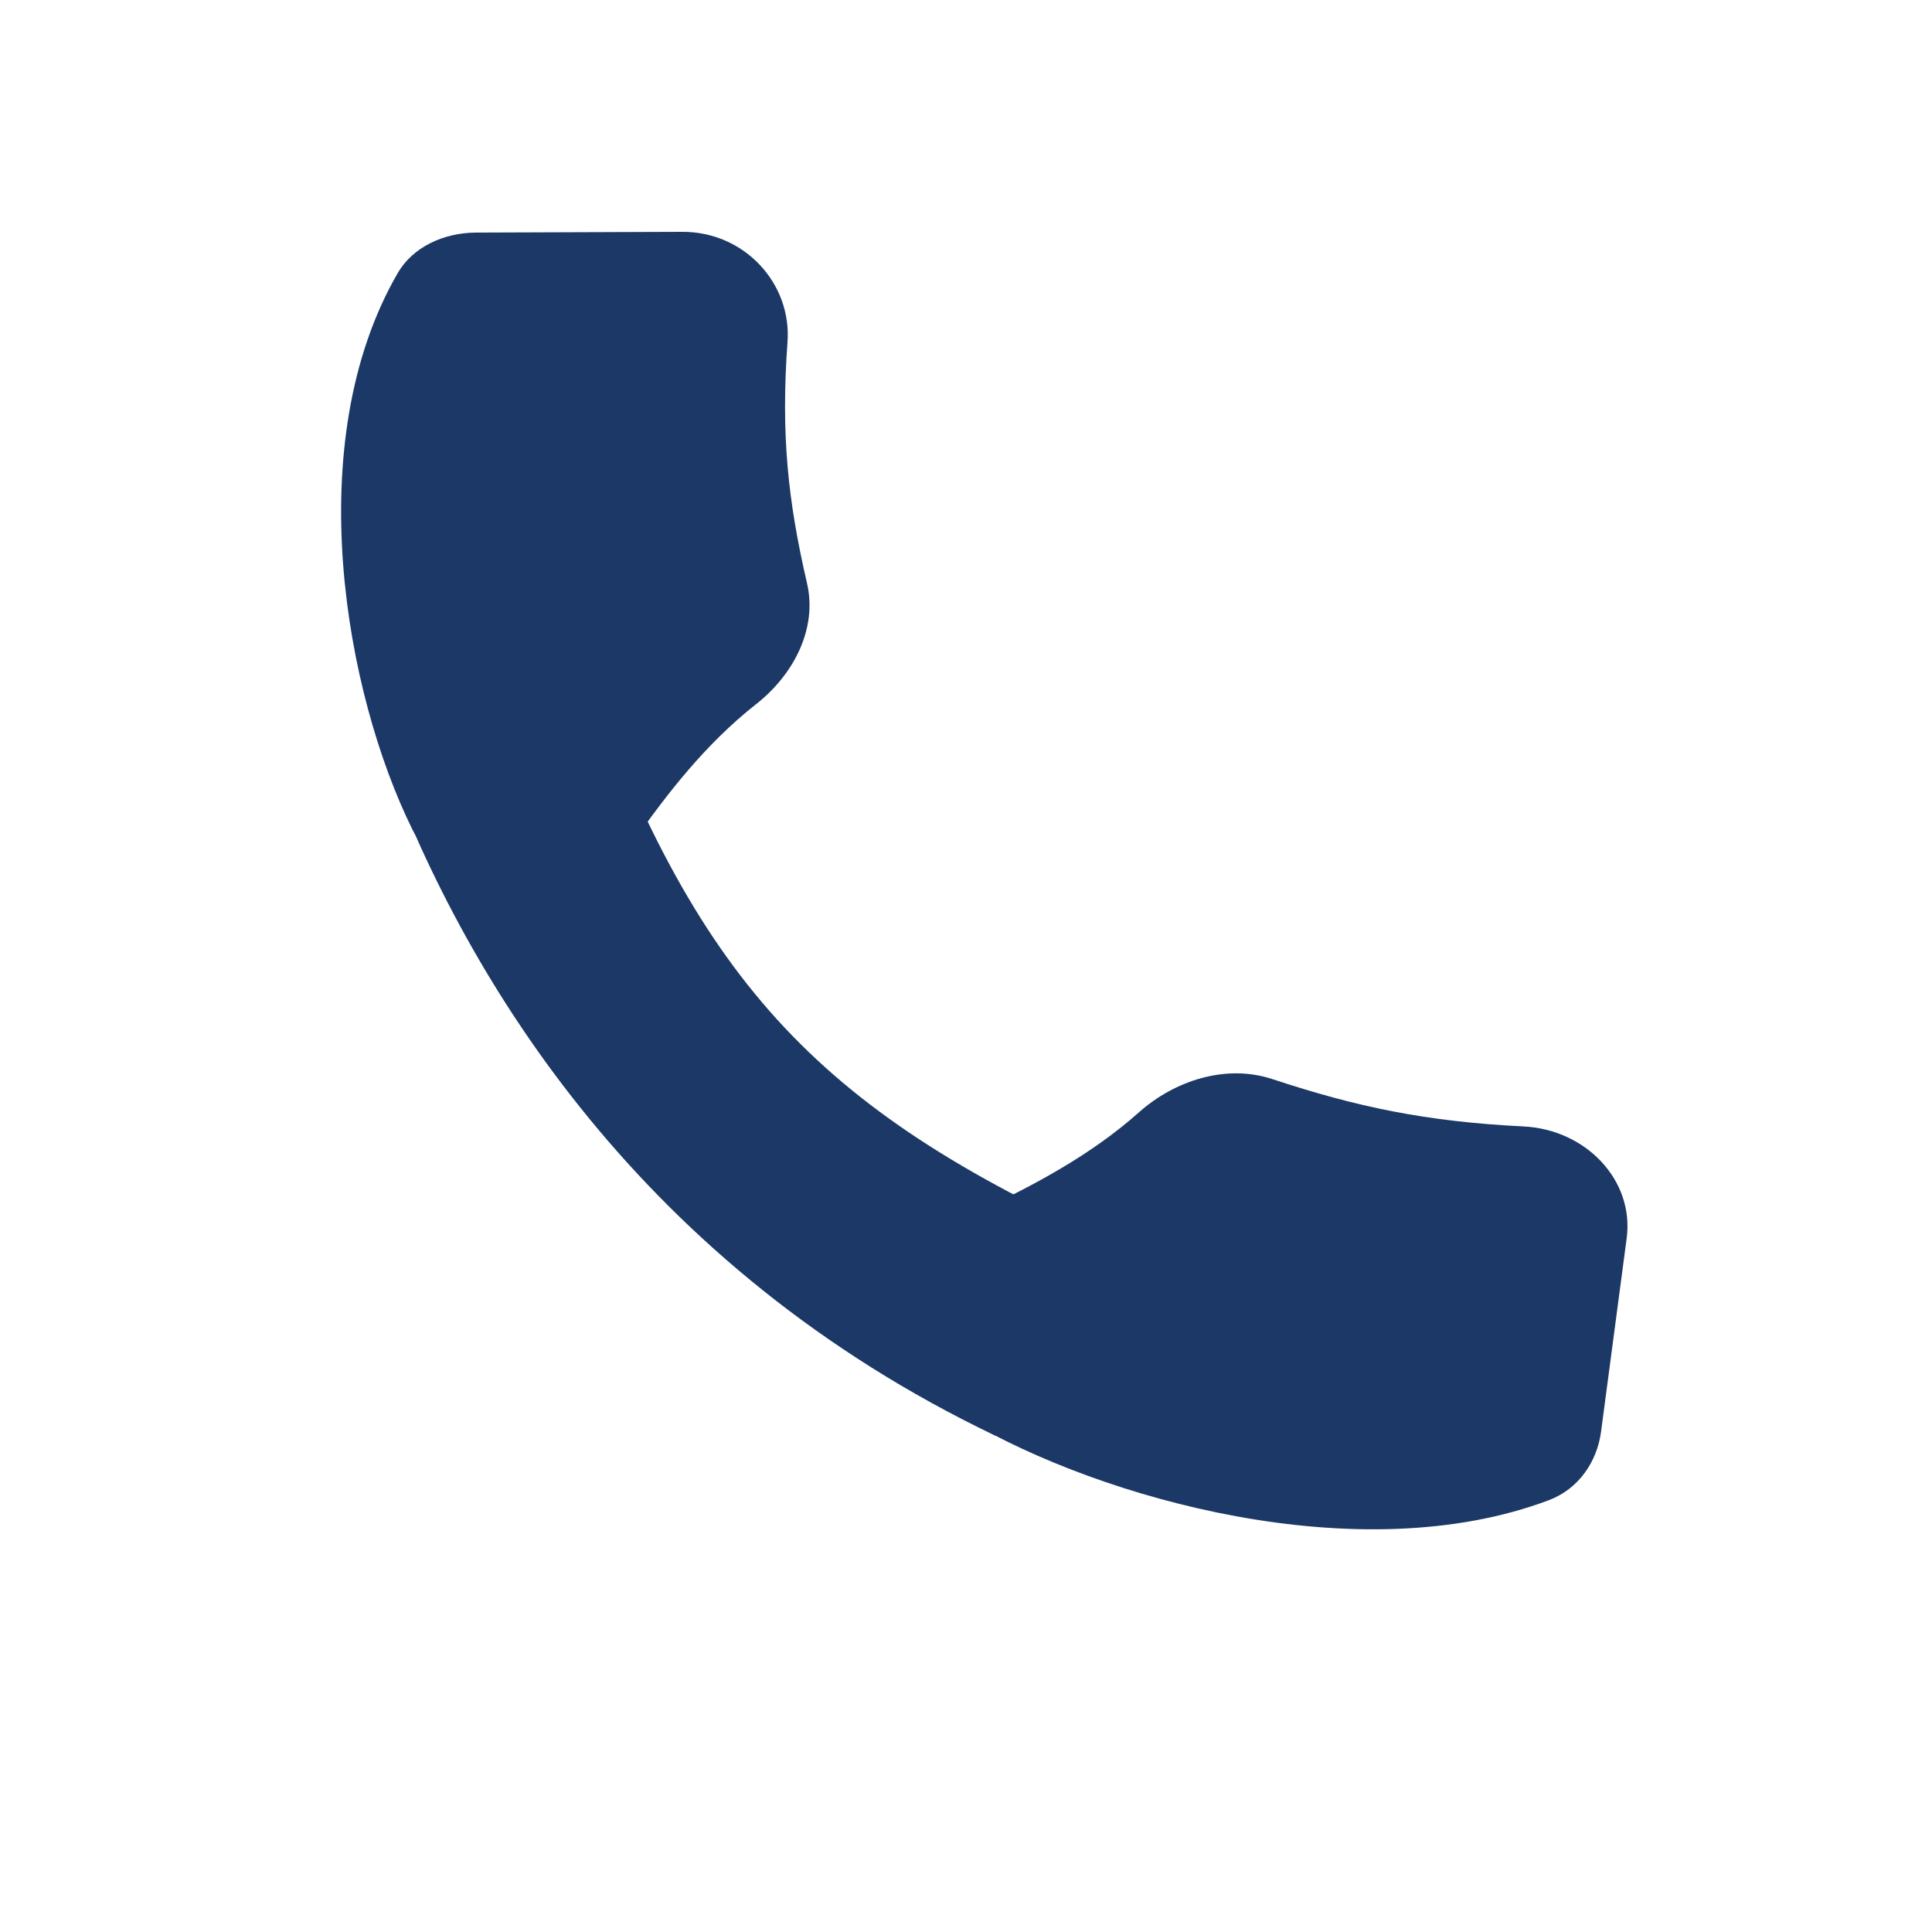<svg width="21" height="21" viewBox="0 0 21 21" fill="none" xmlns="http://www.w3.org/2000/svg">
<g id="Group 234">
<path id="Rectangle 348" d="M6.354 7.283C7.619 10.733 8.928 12.11 12.259 13.577L10.816 15.604C6.99 13.773 5.085 10.686 4.188 8.277L6.354 7.283Z" fill="#1B3866"/>
<path id="Rectangle 349" d="M7.415 2.52C8.091 2.517 8.606 3.08 8.56 3.717C8.487 4.72 8.564 5.443 8.772 6.34C8.886 6.833 8.628 7.333 8.217 7.655C7.664 8.09 7.241 8.643 6.905 9.12C6.439 9.78 4.835 9.733 4.481 9.013C3.752 7.535 3.258 4.811 4.322 2.97C4.489 2.681 4.826 2.53 5.175 2.528L7.415 2.52Z" fill="#1B3866"/>
<path id="Rectangle 350" d="M17.681 13.461C17.766 12.827 17.236 12.277 16.561 12.244C15.498 12.191 14.746 12.032 13.829 11.729C13.325 11.563 12.768 11.745 12.379 12.091C11.856 12.558 11.223 12.888 10.682 13.146C9.932 13.503 9.789 15.012 10.503 15.431C11.969 16.292 14.773 17.083 16.836 16.306C17.16 16.184 17.36 15.887 17.403 15.56L17.681 13.461Z" fill="#1B3866"/>
</g>
</svg>
